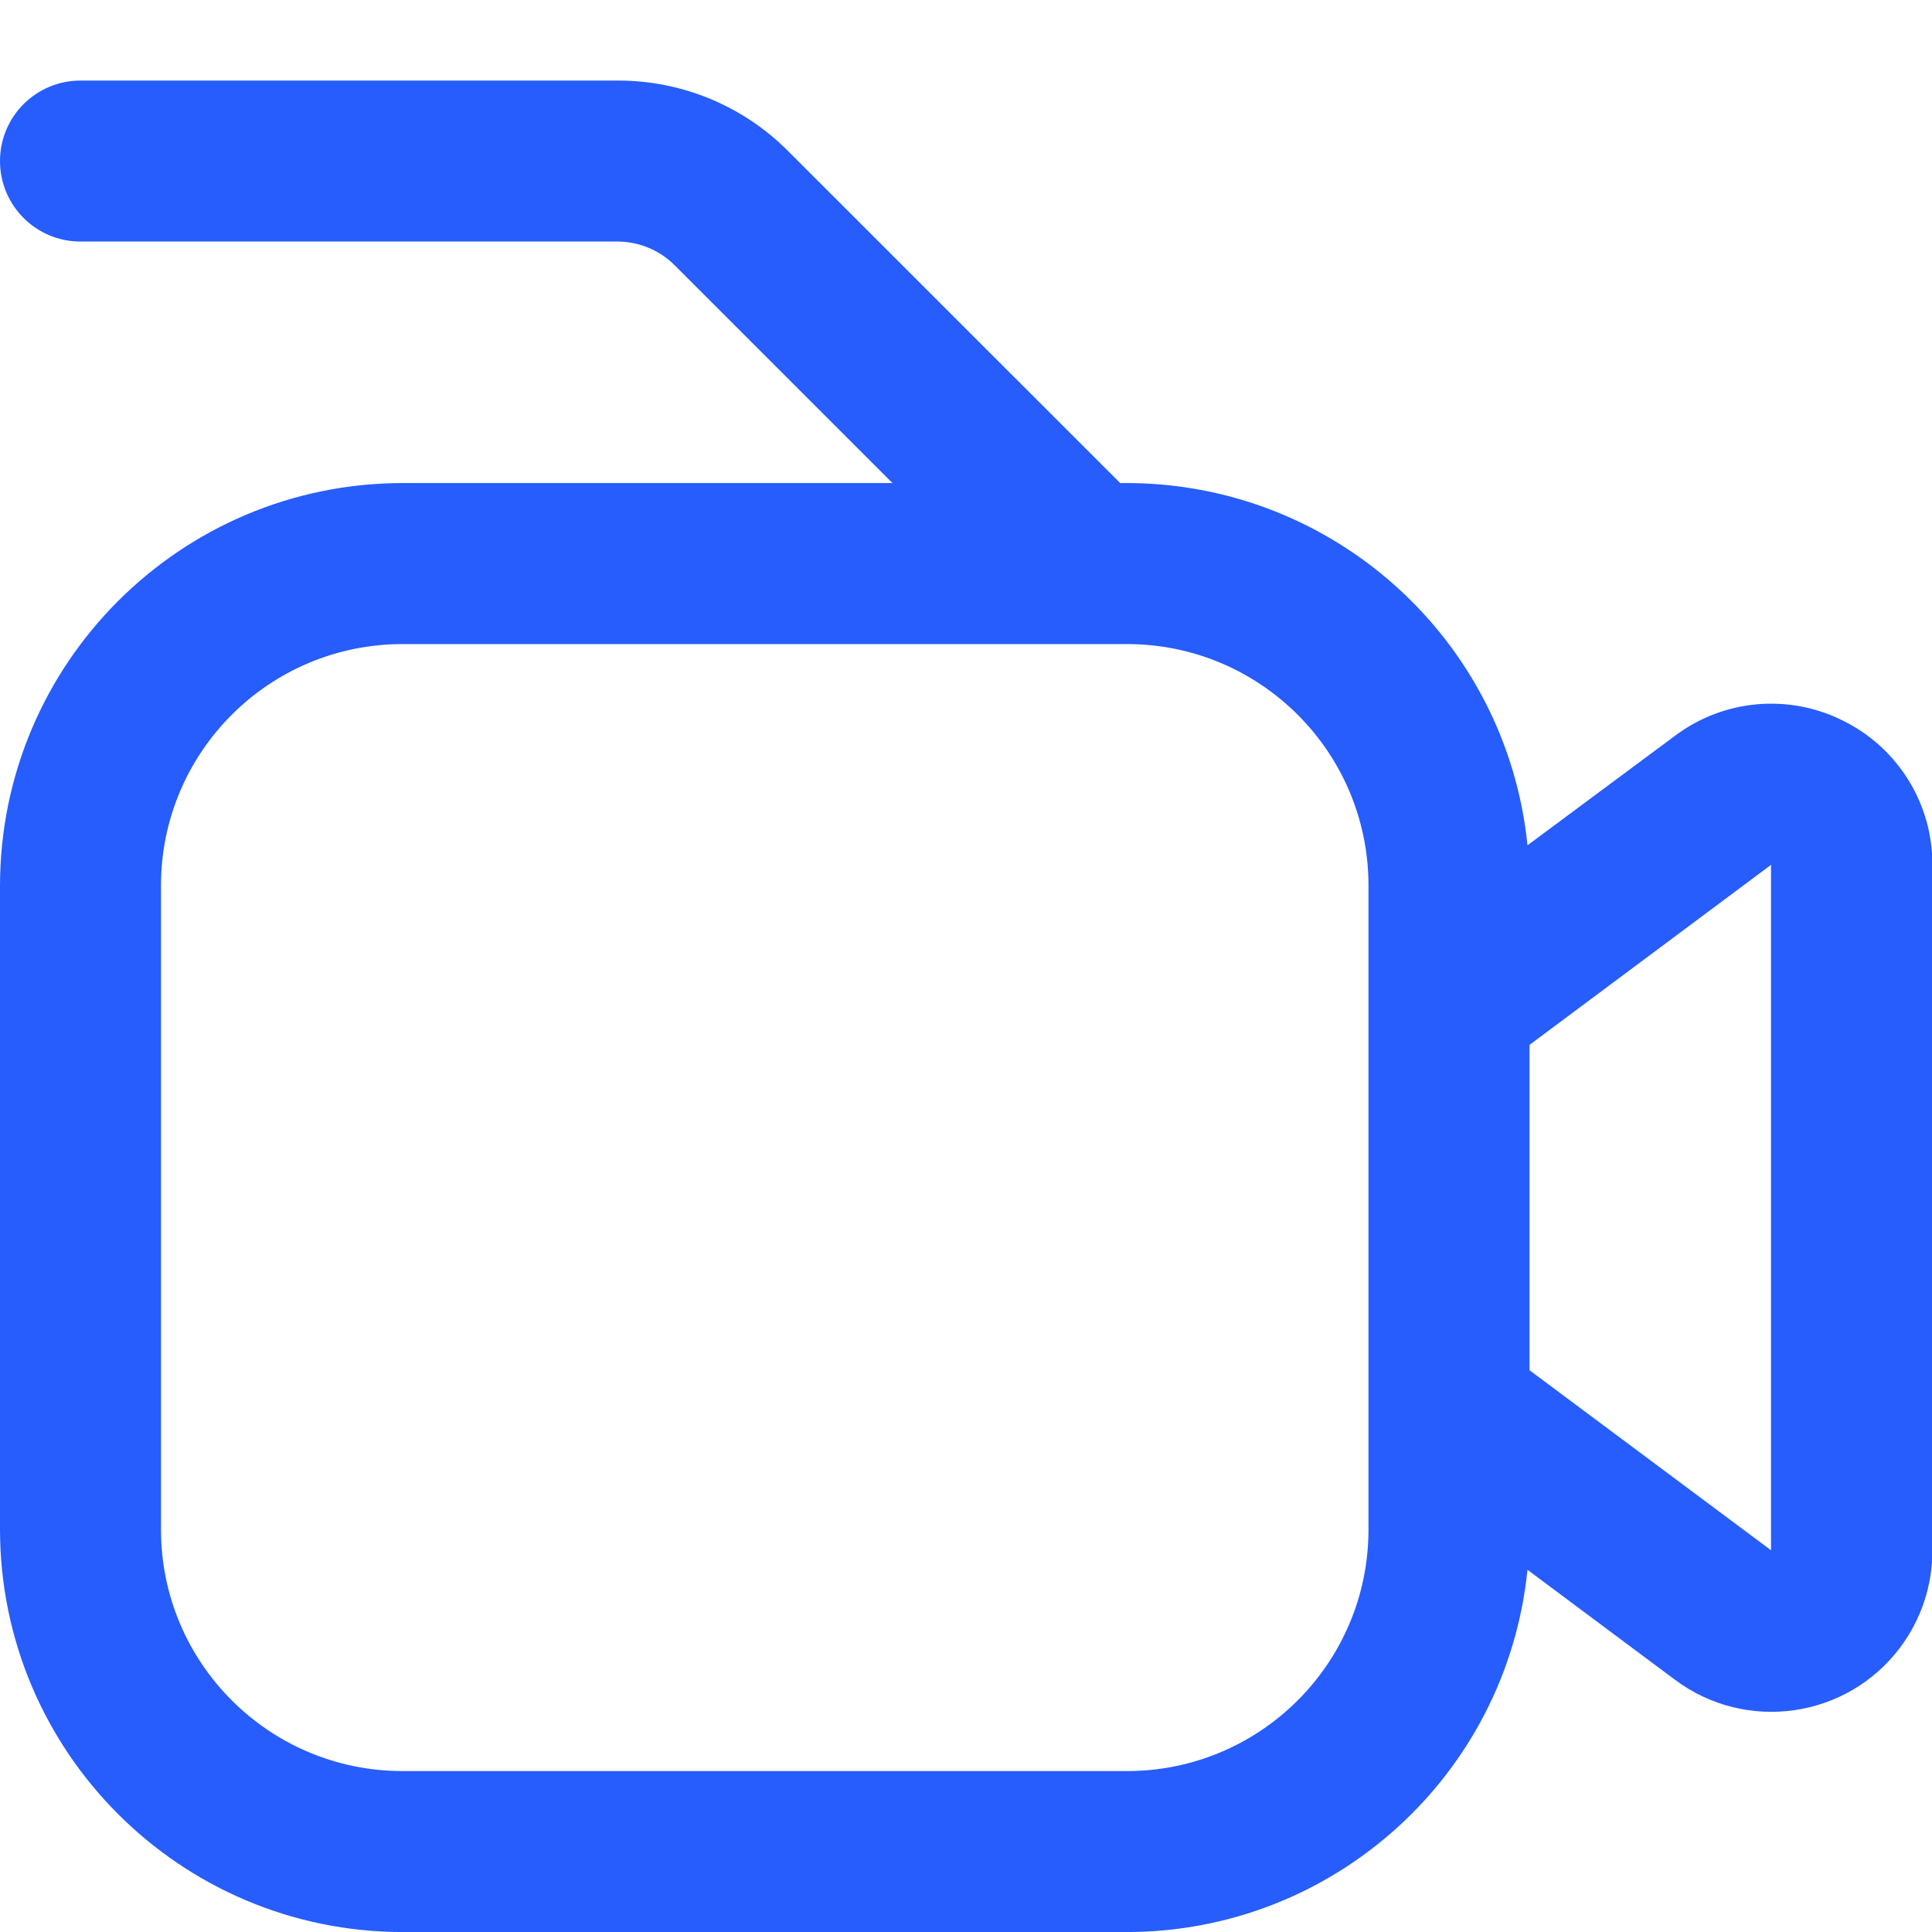 <?xml version="1.0" encoding="UTF-8"?> <svg xmlns="http://www.w3.org/2000/svg" width="40" height="40" viewBox="0 0 40 40" fill="none"><g clip-path="url(#clip0_793_33)"><path d="M38.167 14.926C37.041 14.356 35.689 14.475 34.68 15.233L31.625 17.501C31.192 13.245 27.611 10.007 23.333 10.001H23.192L16.322 3.133C15.387 2.191 14.114 1.664 12.787 1.668H1.667C0.746 1.668 0 2.414 0 3.334C0 4.255 0.746 5.001 1.667 5.001H12.787C13.228 5.002 13.652 5.178 13.965 5.489L18.477 10.001H8.333C3.733 10.007 0.006 13.734 0 18.334V31.668C0.006 36.268 3.733 39.996 8.333 40.001H23.333C27.611 39.996 31.192 36.757 31.625 32.501L34.675 34.775C36.148 35.879 38.237 35.581 39.342 34.108C39.774 33.531 40.008 32.829 40.008 32.108V17.906C40.013 16.643 39.298 15.487 38.167 14.926ZM28.333 31.668C28.333 34.429 26.095 36.668 23.333 36.668H8.333C5.572 36.668 3.333 34.429 3.333 31.668V18.334C3.333 15.573 5.572 13.335 8.333 13.335H23.333C26.095 13.335 28.333 15.573 28.333 18.334V31.668ZM36.667 32.096L31.667 28.369V21.633L36.667 17.906V32.096Z" fill="#265DFC"></path></g><defs><clipPath id="clip0_793_33"><rect width="40" height="40" fill="white"></rect></clipPath></defs></svg> 